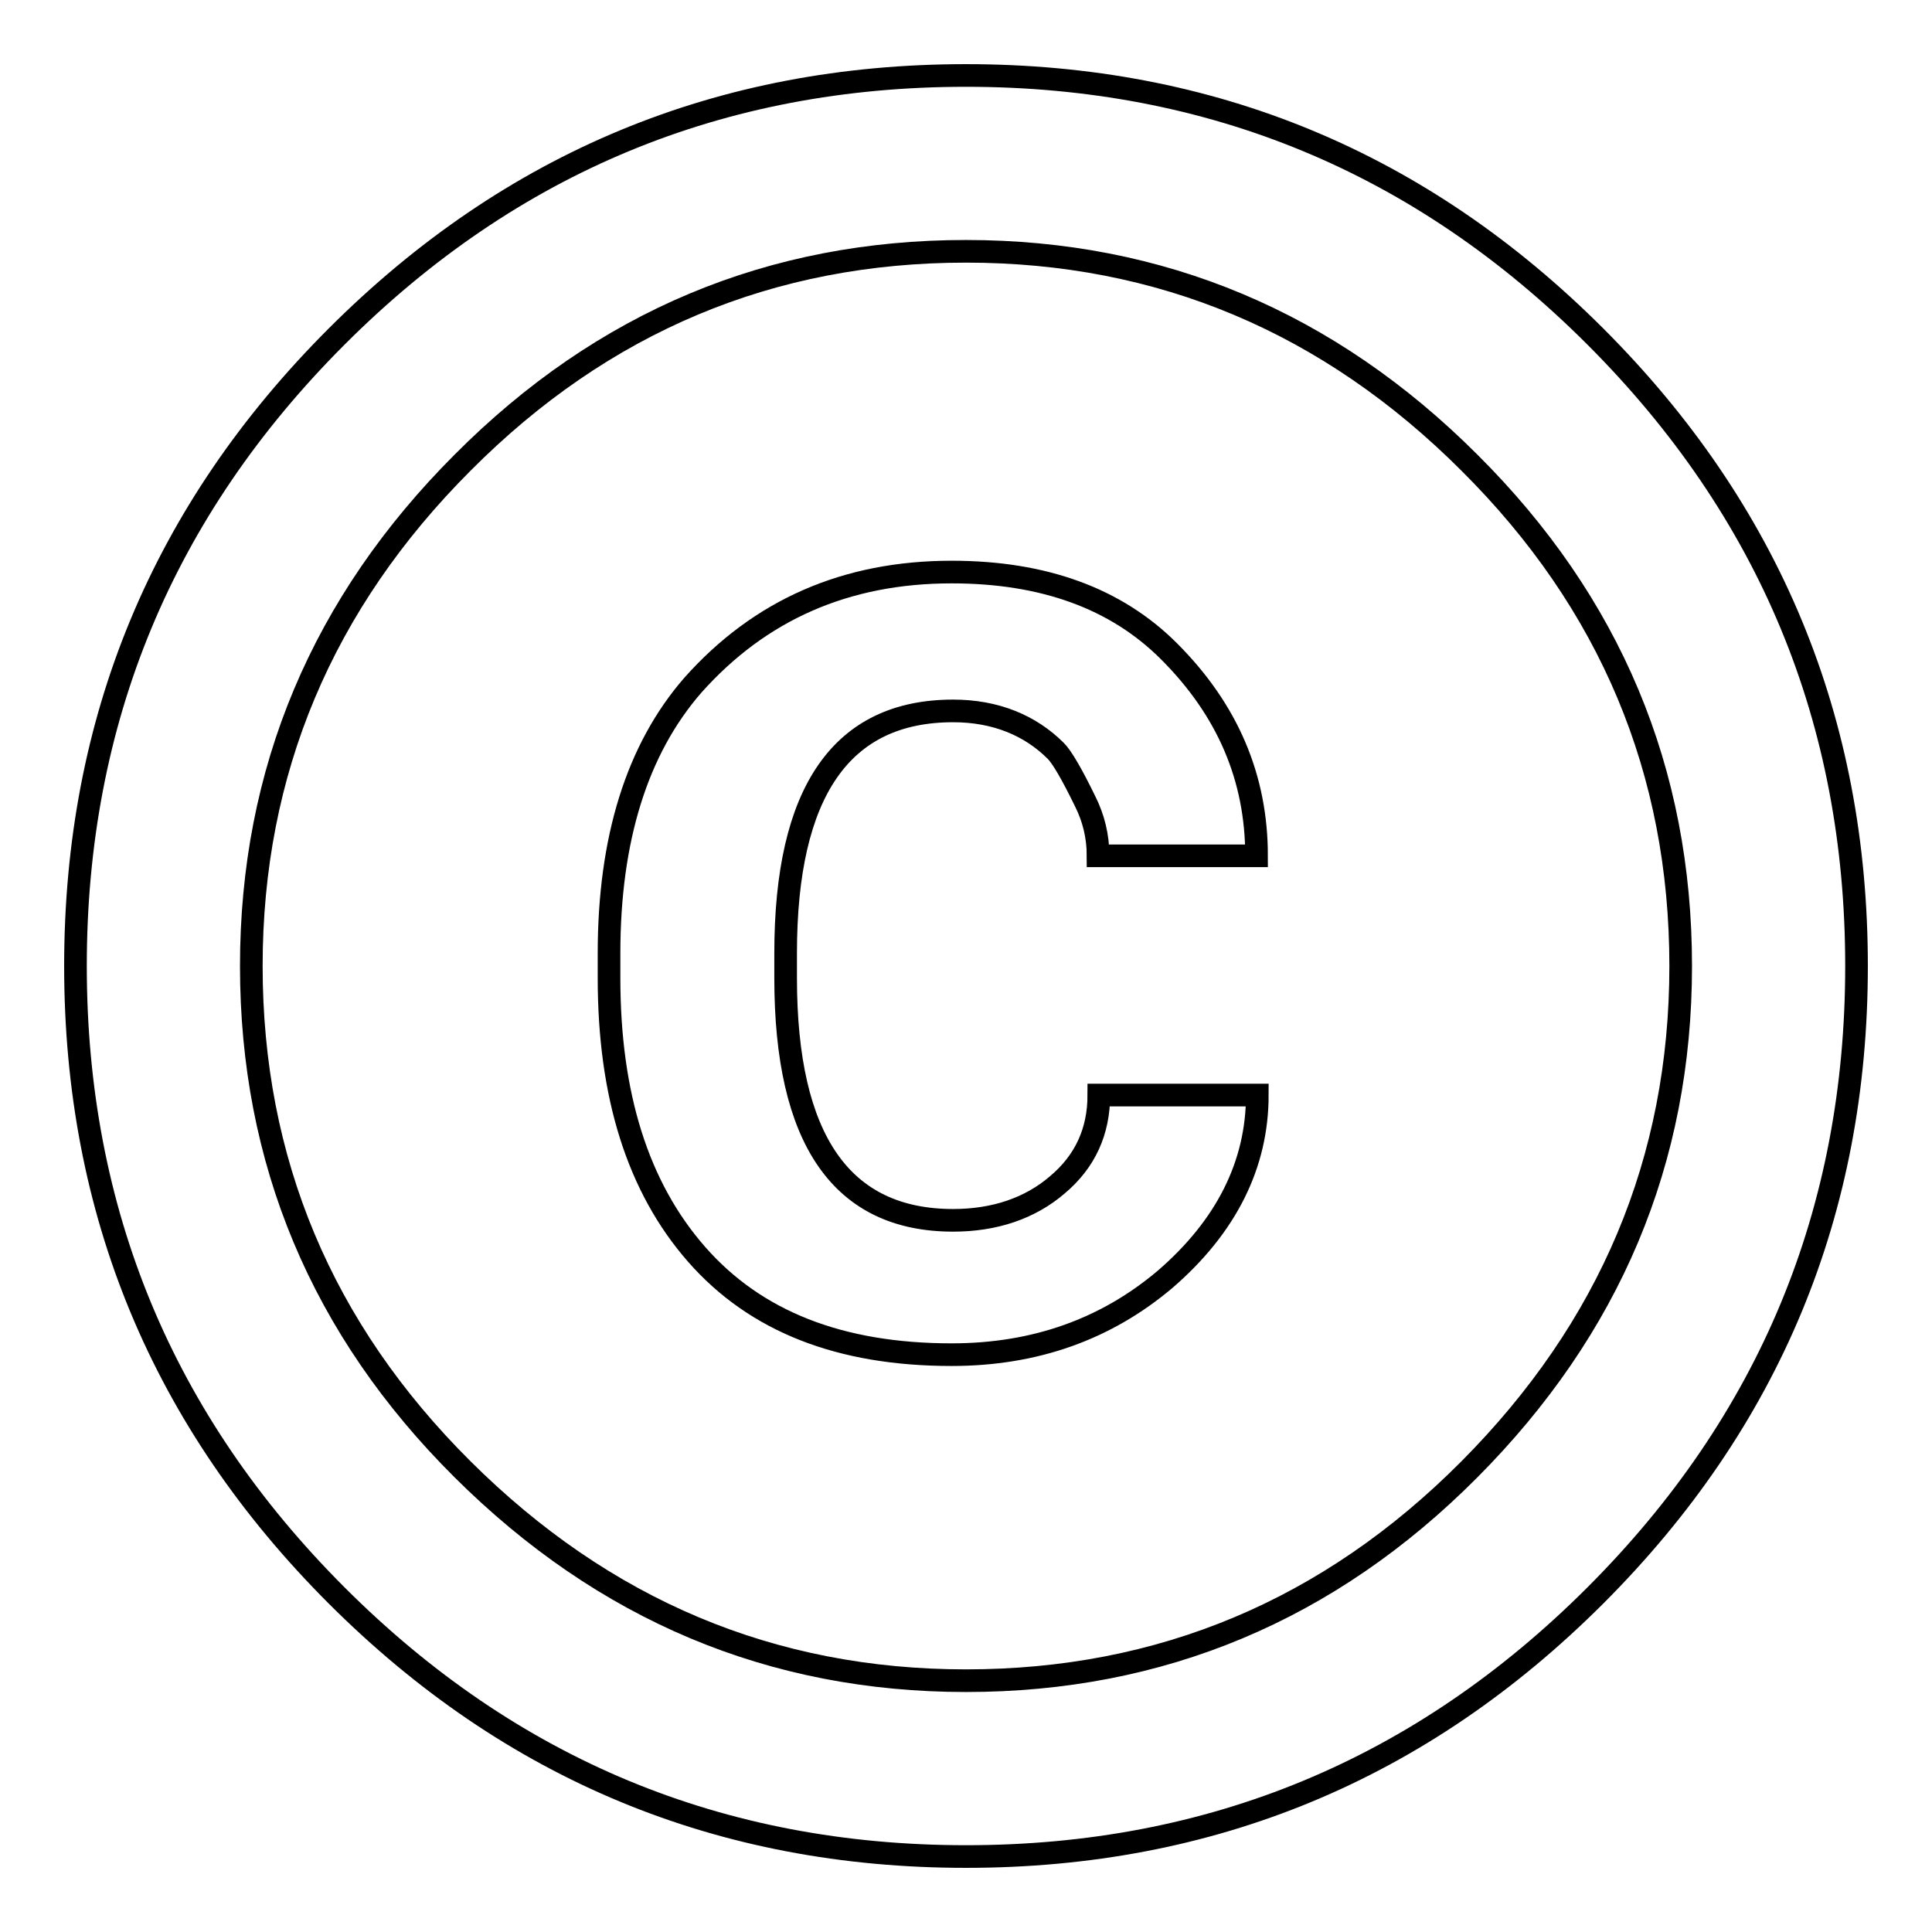 <?xml version="1.0" encoding="utf-8"?>
<!-- Svg Vector Icons : http://www.onlinewebfonts.com/icon -->
<!DOCTYPE svg PUBLIC "-//W3C//DTD SVG 1.1//EN" "http://www.w3.org/Graphics/SVG/1.1/DTD/svg11.dtd">
<svg version="1.1" xmlns="http://www.w3.org/2000/svg" xmlns:xlink="http://www.w3.org/1999/xlink" x="0px" y="0px" viewBox="0 0 256 256" enable-background="new 0 0 256 256" xml:space="preserve">
<g> <path stroke-width="3" fill-opacity="0" stroke="#000000"  d="M128,222.7c25.8,0,48.1-9.3,66.7-28s28-40.9,28-66.7c0-25.8-9.3-48.1-28-66.7c-18.6-18.6-40.9-28-66.7-28 c-25.8,0-48.1,9.3-66.7,28c-18.6,18.6-28,40.9-28,66.7c0,25.8,9.3,48.1,28,66.7S102.2,222.7,128,222.7z M128,10 c32.5,0,60.3,11.5,83.4,34.6C234.5,67.7,246,95.5,246,128c0,32.5-11.5,60.3-34.6,83.4C188.3,234.5,160.5,246,128,246 c-32.5,0-60.3-11.5-83.4-34.6C21.5,188.3,10,160.5,10,128c0-32.5,11.5-60.3,34.6-83.4S95.5,10,128,10z M126.3,94.2 c-14.8,0-22.2,10.7-22.2,32.1v3.3c0,21.4,7.4,32.1,22.2,32.1c5.5,0,10.2-1.6,13.8-4.7c3.7-3.1,5.5-7.1,5.5-11.9h21 c0,9.2-4.1,17.4-12.2,24.4c-7.8,6.6-17.2,10-28.3,10c-14.8,0-26-4.4-33.8-13.3s-11.6-21.1-11.6-36.6v-3.3c0-15.1,3.7-27,11.1-35.5 c8.9-10,20.3-15,34.3-15c12.2,0,21.8,3.5,28.8,10.5c7.8,7.8,11.6,16.8,11.6,27.1h-21c0-2.6-0.6-5-1.7-7.2c-1.8-3.7-3.1-5.9-3.9-6.7 C136.5,96.1,131.9,94.2,126.3,94.2L126.3,94.2z"/></g>
</svg>